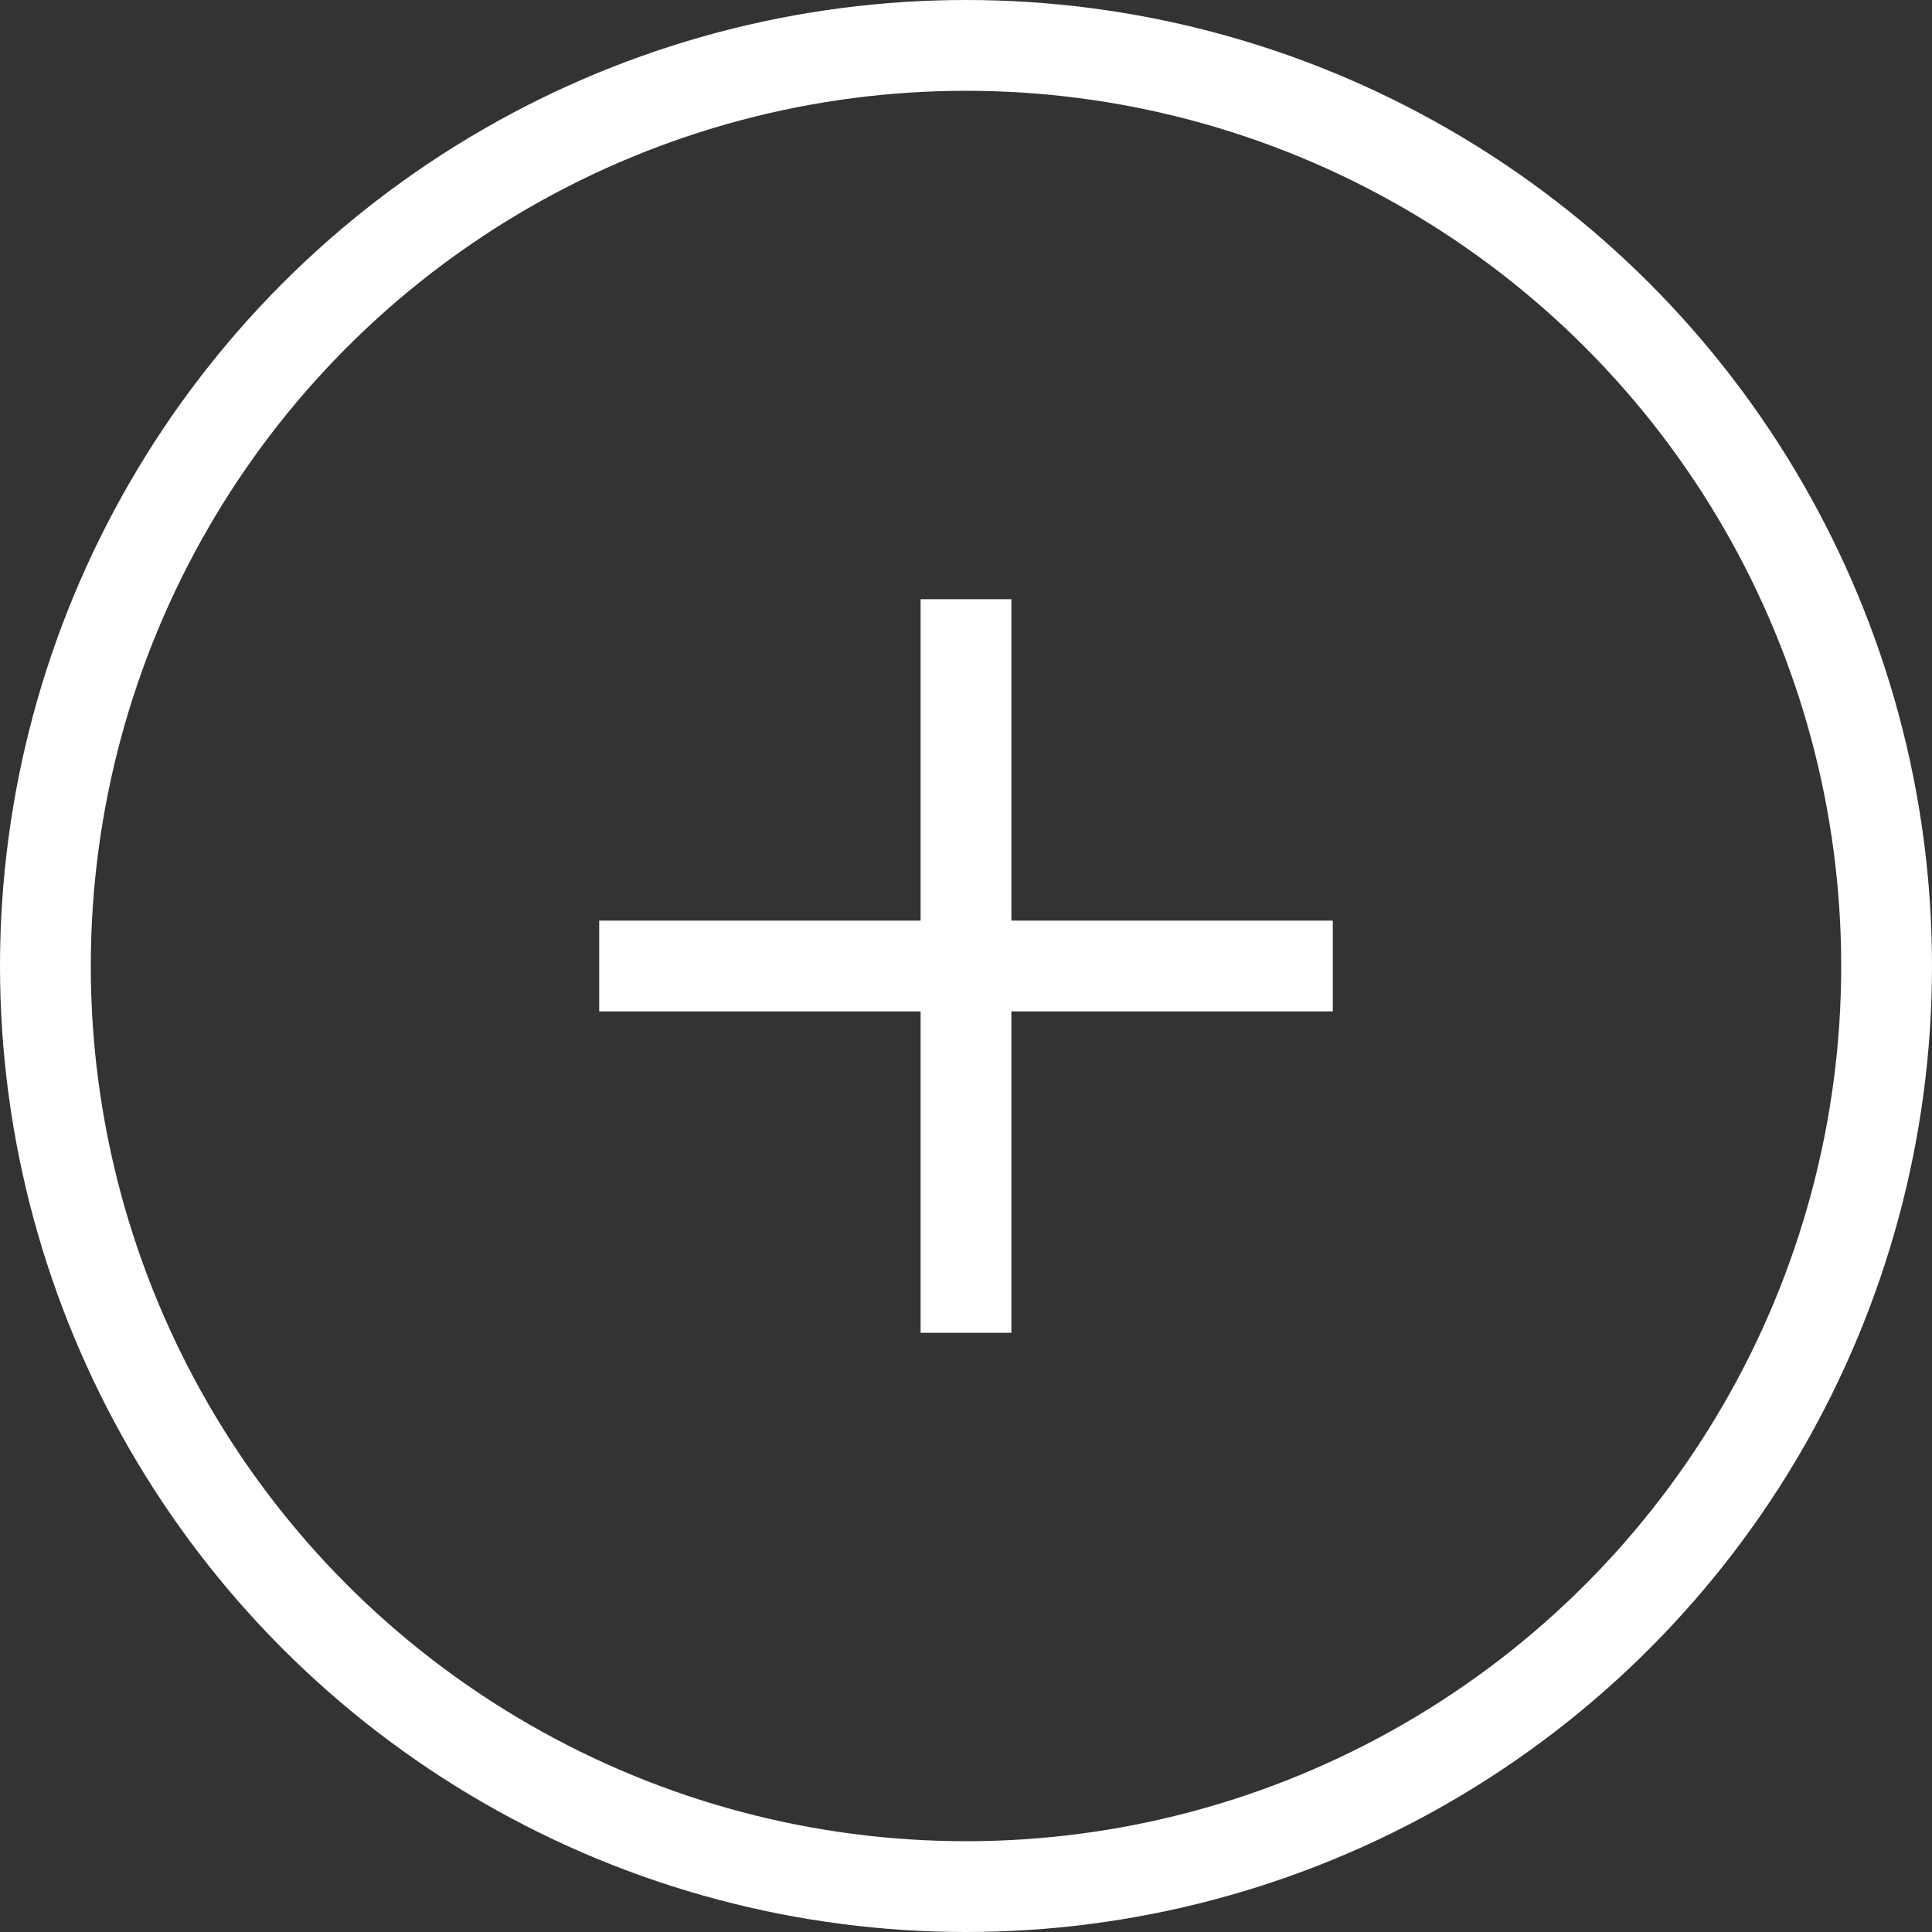 <svg xmlns="http://www.w3.org/2000/svg" viewBox="0 0 21.28 21.28"><rect x="0" y="0" width="21.28" height="21.28" fill="#333333" stroke="none"/><defs><style>.cls-1{fill:none;stroke:#fff;stroke-miterlimit:10;}</style></defs><title>Asset 14</title><g id="Layer_2" data-name="Layer 2"><g id="Layer_1-2" data-name="Layer 1"><circle class="cls-1" cx="10.64" cy="10.64" r="10.14"/><line class="cls-1" x1="10.64" y1="6.6" x2="10.64" y2="14.68"/><line class="cls-1" x1="6.6" y1="10.64" x2="14.68" y2="10.64"/></g></g></svg>